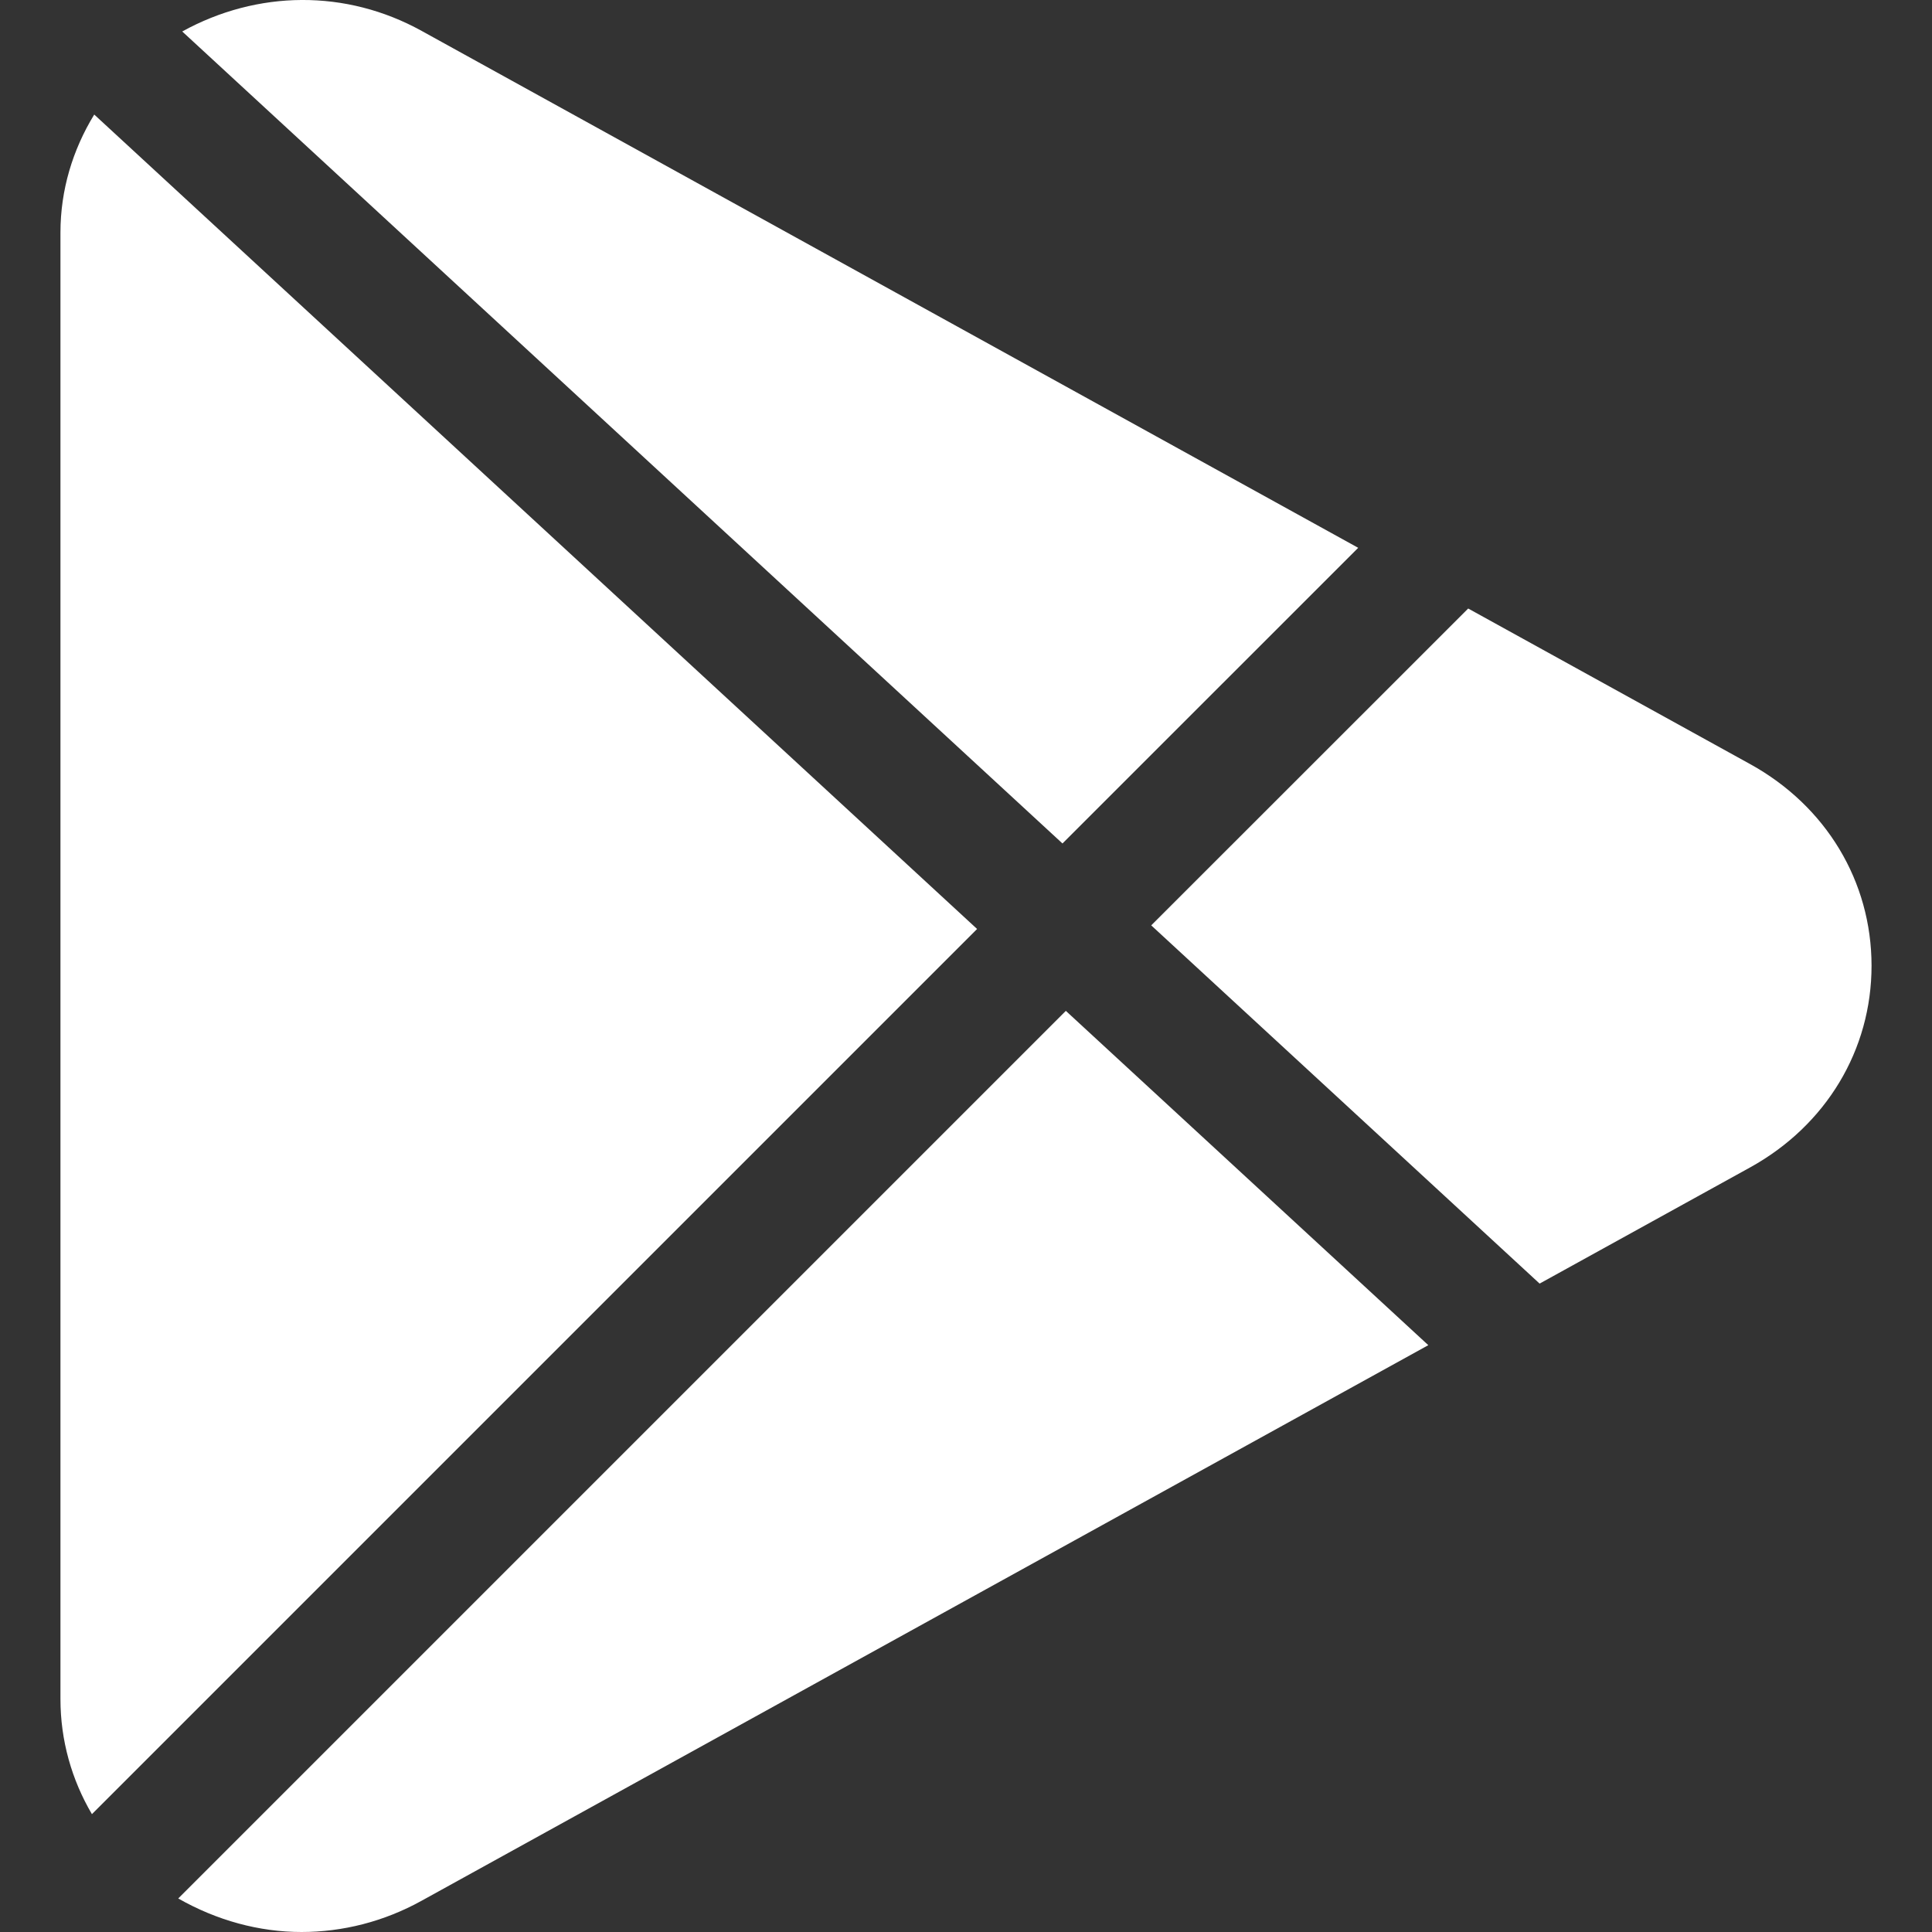 <svg width="31" height="31" viewBox="0 0 31 31" fill="none" xmlns="http://www.w3.org/2000/svg"><rect x="0" y="0" width="31" height="31" fill="#333333" stroke="none"/><path d="M6.766 0.496C5.553 -0.175 4.129 -0.159 2.924 0.505L17.048 13.534L21.793 8.79L6.766 0.496Z" fill="white"/><path d="M1.512 1.838C1.167 2.402 0.97 3.047 0.97 3.731V27.263C0.97 27.925 1.15 28.557 1.475 29.109L15.678 14.906L1.512 1.838Z" fill="white"/><path d="M28.083 12.261L23.558 9.764L18.472 14.848L24.704 20.596L28.085 18.73C29.302 18.056 30.03 16.847 30.03 15.495C30.029 14.143 29.302 12.934 28.083 12.261Z" fill="white"/><path d="M17.102 16.22L2.86 30.462C3.478 30.814 4.157 31 4.839 31C5.497 31 6.16 30.834 6.766 30.498L22.918 21.584L17.102 16.22Z" fill="white"/></svg>